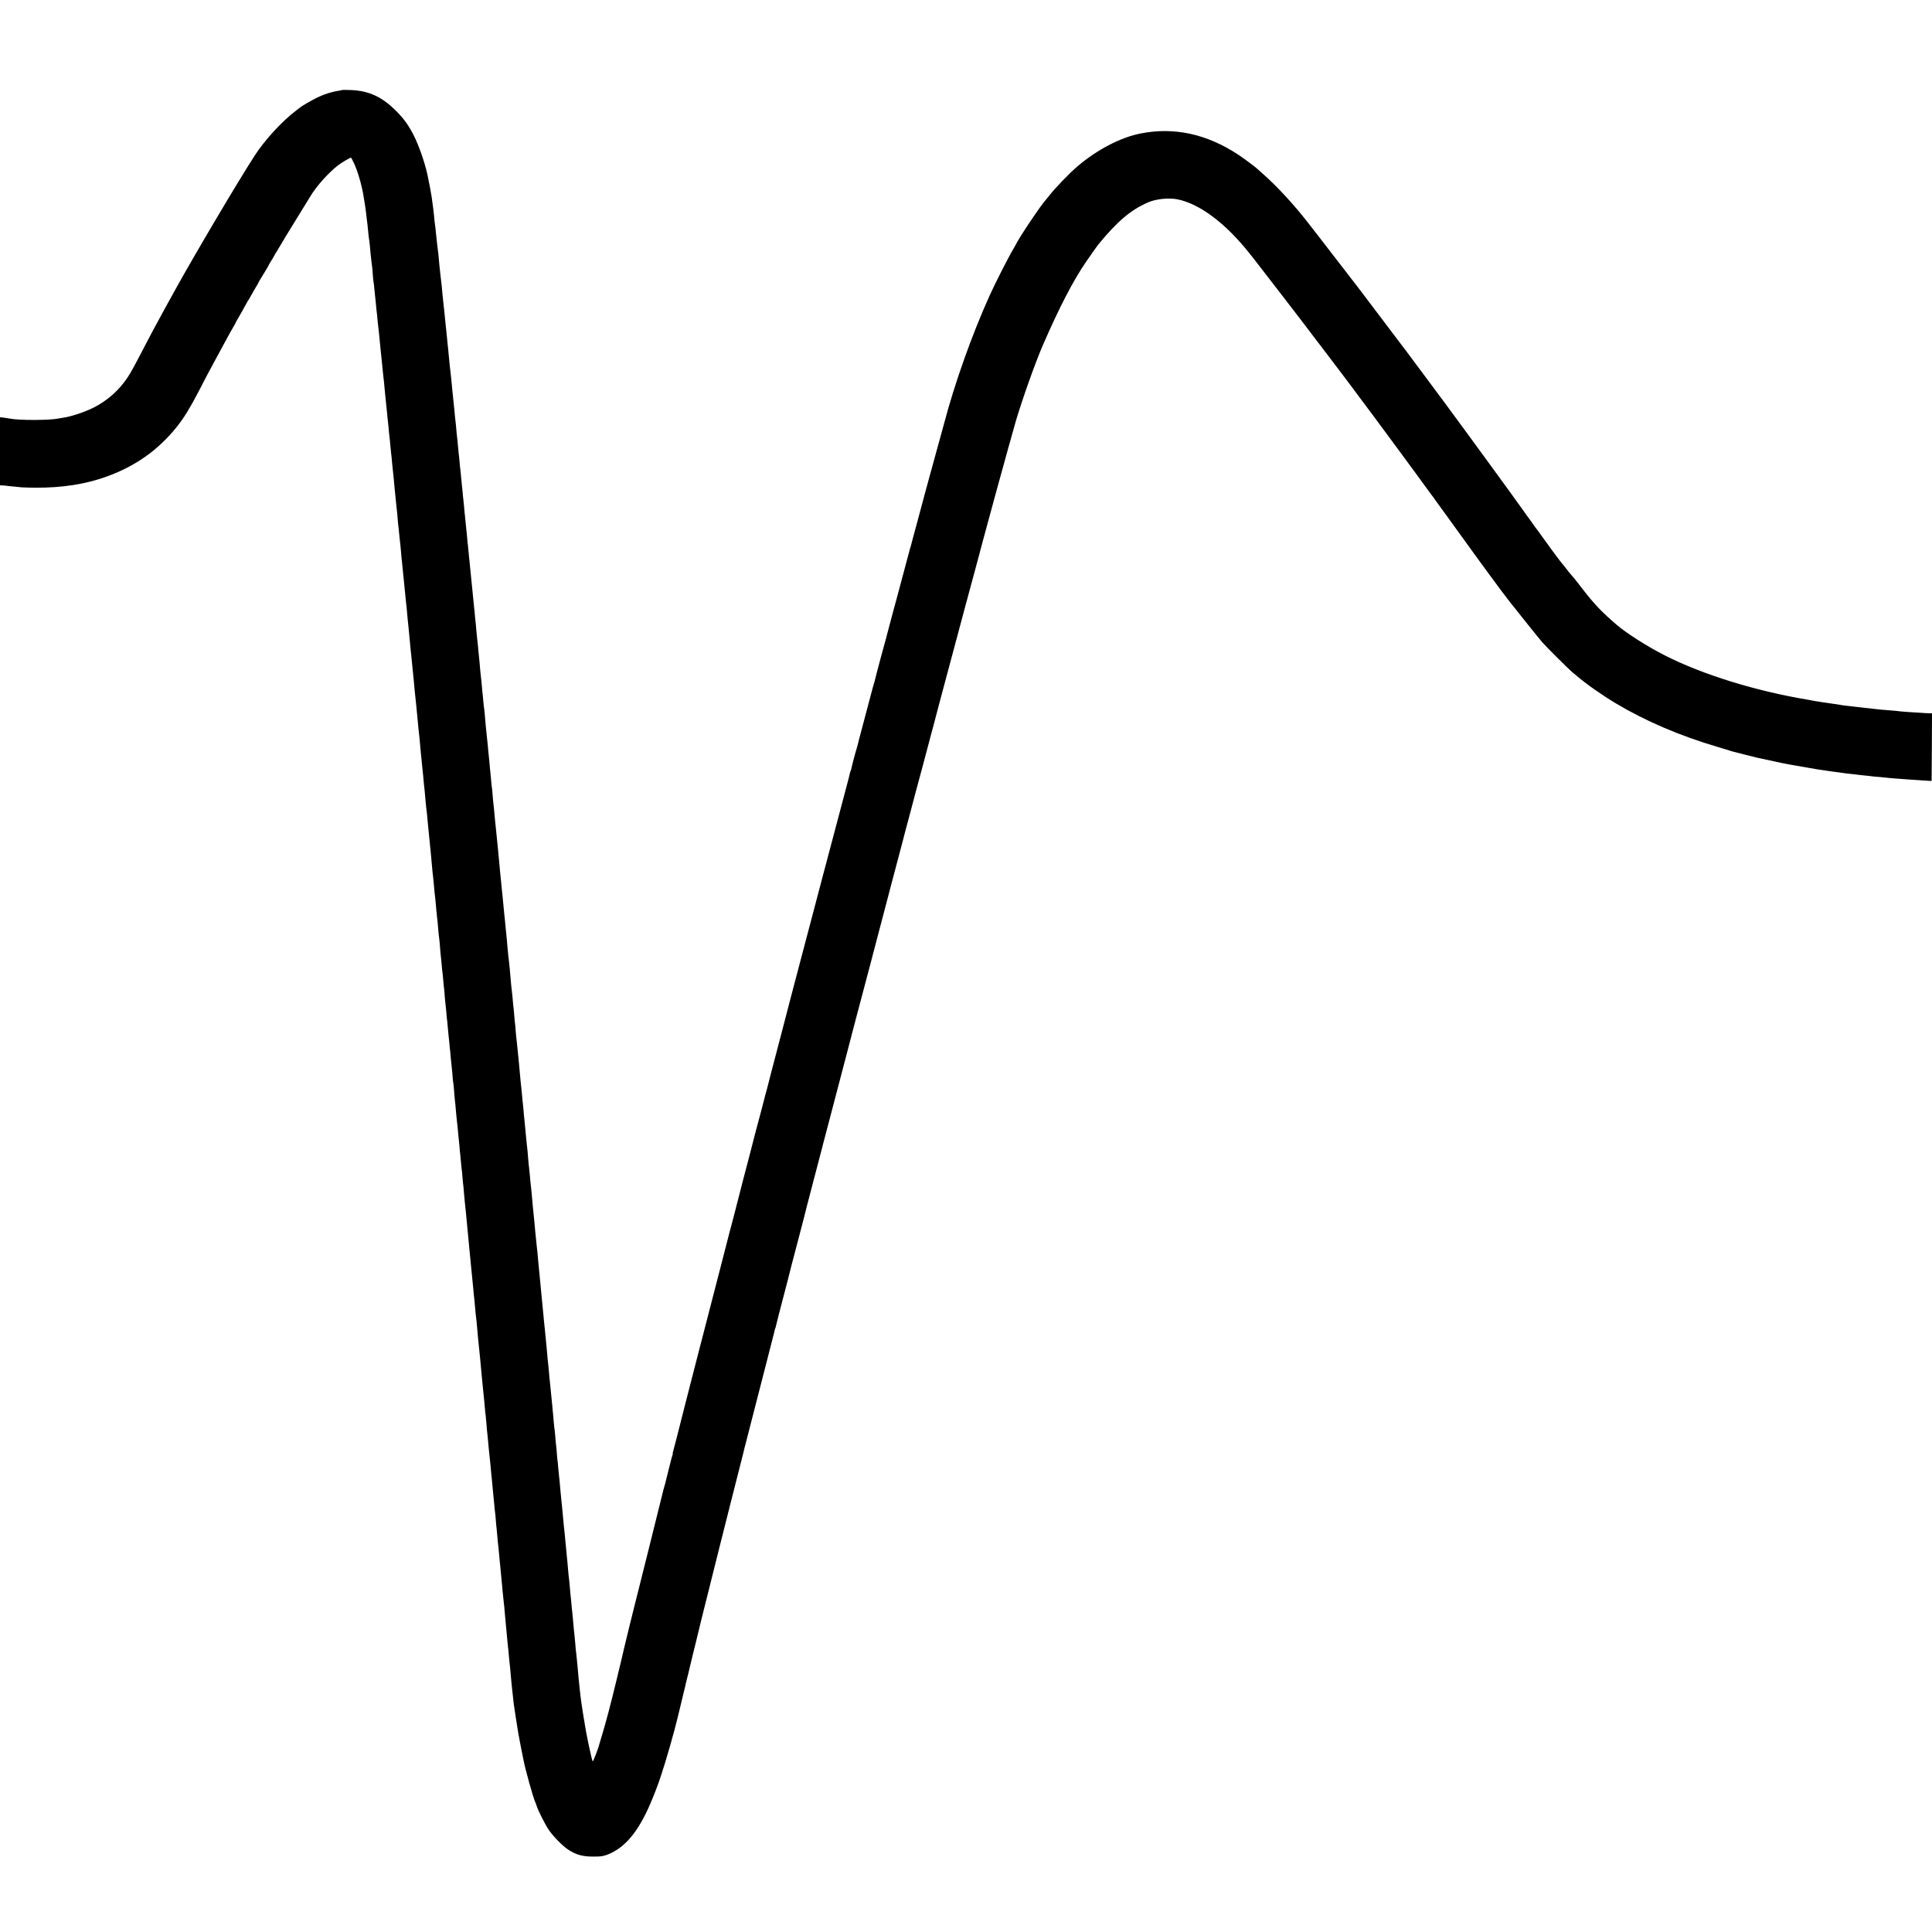 <?xml version="1.0" standalone="no"?>
<!DOCTYPE svg PUBLIC "-//W3C//DTD SVG 20010904//EN"
 "http://www.w3.org/TR/2001/REC-SVG-20010904/DTD/svg10.dtd">
<svg version="1.0" xmlns="http://www.w3.org/2000/svg"
 width="2500pt" height="2500pt" viewBox="0 0 2500 2500"
 preserveAspectRatio="xMidYMid meet">
<g transform="translate(0,2500) scale(0.1,-0.1)"
fill="#000000" stroke="none">
<path d="M4429 23836 c-2 -2 -20 -6 -39 -9 -96 -14 -203 -48 -300 -97 -63 -31
-174 -96 -195 -112 -5 -5 -32 -25 -60 -46 -178 -133 -407 -381 -537 -582 -208
-319 -778 -1283 -1028 -1735 -69 -125 -86 -156 -138 -250 -108 -197 -186 -342
-244 -455 -153 -294 -194 -370 -237 -434 -110 -166 -262 -301 -441 -391 -113
-57 -294 -117 -392 -130 -18 -3 -44 -7 -58 -10 -119 -25 -514 -26 -636 -1 -12
2 -44 7 -72 11 l-52 6 0 -440 0 -441 28 -1 c15 0 36 -2 47 -4 11 -2 54 -7 95
-10 41 -4 91 -9 110 -11 19 -2 100 -4 180 -5 351 -1 650 46 922 145 374 135
669 345 911 649 86 108 169 243 272 442 106 205 150 289 268 505 49 91 104
192 122 225 18 34 47 84 64 113 17 29 31 55 31 57 0 2 13 26 29 53 35 59 76
133 107 191 13 24 28 49 33 55 4 6 21 36 38 66 16 30 42 74 56 97 15 24 27 45
27 47 0 5 33 61 102 173 21 34 38 65 38 68 0 2 16 29 35 59 19 30 35 57 35 60
0 2 18 33 40 67 36 59 87 144 116 194 10 18 179 292 263 428 20 32 41 66 46
75 78 131 235 307 361 404 49 37 152 98 167 98 2 0 20 -35 40 -77 48 -104 104
-299 123 -433 3 -19 9 -57 14 -85 8 -47 13 -79 25 -192 3 -27 8 -61 10 -78 2
-16 7 -61 10 -100 3 -38 8 -77 10 -85 2 -8 7 -49 11 -90 3 -41 8 -86 9 -100 7
-68 16 -148 21 -178 2 -18 7 -68 9 -110 3 -42 8 -84 10 -92 3 -8 7 -47 10 -85
3 -39 7 -79 9 -90 2 -11 7 -58 11 -105 4 -47 8 -92 10 -100 2 -8 6 -49 9 -90
4 -41 9 -86 11 -100 2 -14 7 -54 10 -90 6 -65 11 -119 19 -195 3 -22 7 -69 11
-105 3 -36 8 -81 10 -100 2 -19 7 -64 10 -100 4 -36 8 -76 10 -90 2 -14 7 -59
10 -100 4 -41 9 -93 11 -115 2 -22 6 -60 9 -85 3 -25 7 -70 10 -100 3 -30 8
-75 10 -100 8 -69 14 -128 20 -200 4 -36 8 -76 10 -90 2 -14 6 -61 10 -104 4
-43 8 -86 10 -95 1 -9 6 -52 9 -96 4 -44 9 -91 11 -105 2 -14 6 -56 10 -95 3
-38 8 -88 10 -110 5 -40 8 -71 20 -200 3 -38 8 -81 10 -95 2 -14 7 -61 10
-105 3 -44 8 -91 10 -105 2 -14 7 -56 10 -95 4 -38 8 -81 10 -95 4 -23 13
-125 20 -210 2 -19 6 -62 10 -95 9 -85 13 -121 20 -200 3 -38 8 -83 10 -100 2
-16 6 -61 10 -100 3 -38 8 -83 10 -100 3 -16 7 -59 10 -95 3 -36 7 -85 10
-110 7 -63 18 -174 40 -410 3 -30 8 -73 10 -95 3 -22 7 -67 10 -100 3 -33 7
-78 10 -100 3 -22 8 -71 11 -110 8 -98 11 -122 18 -187 3 -32 9 -84 12 -115 3
-32 7 -74 9 -93 2 -19 7 -66 10 -105 3 -38 8 -86 10 -105 9 -74 18 -161 29
-295 8 -89 16 -165 21 -210 3 -22 7 -65 10 -96 2 -30 6 -75 9 -100 3 -24 8
-70 11 -101 3 -32 7 -84 10 -115 3 -32 8 -77 10 -100 3 -24 7 -62 10 -85 2
-24 7 -68 9 -98 13 -136 27 -278 31 -315 8 -71 15 -149 20 -210 8 -90 15 -165
20 -199 2 -17 7 -62 10 -101 5 -66 8 -91 20 -197 2 -24 7 -74 10 -113 3 -38 8
-83 10 -100 3 -16 7 -59 10 -95 8 -95 15 -172 20 -200 2 -14 7 -65 10 -114 4
-49 8 -96 10 -105 1 -9 6 -54 10 -101 4 -47 8 -92 10 -100 2 -8 6 -53 10 -99
4 -47 8 -92 10 -101 2 -9 6 -55 9 -102 4 -47 8 -94 10 -104 2 -10 7 -59 11
-108 4 -50 8 -97 10 -105 2 -9 6 -50 9 -91 4 -41 8 -89 10 -105 2 -17 7 -64
11 -105 3 -41 8 -86 10 -100 2 -14 6 -59 9 -100 4 -41 8 -84 10 -95 2 -11 7
-63 11 -115 3 -52 8 -97 10 -100 2 -3 6 -46 10 -95 3 -50 8 -103 10 -120 4
-29 8 -67 20 -210 4 -38 8 -81 10 -95 2 -14 7 -56 10 -95 3 -38 8 -86 10 -105
3 -19 7 -69 11 -110 3 -41 7 -88 10 -105 2 -16 6 -64 10 -105 3 -41 8 -83 10
-93 1 -9 6 -54 9 -98 4 -45 8 -89 10 -98 1 -9 6 -54 9 -101 4 -47 9 -101 11
-120 11 -96 15 -140 20 -195 11 -119 16 -171 20 -210 4 -38 8 -75 20 -210 3
-33 8 -78 10 -100 2 -22 6 -66 9 -97 3 -32 8 -82 11 -110 11 -102 14 -134 21
-213 3 -44 8 -89 10 -100 2 -11 6 -54 9 -95 3 -41 8 -91 10 -110 9 -71 15
-127 20 -190 7 -84 14 -165 20 -215 10 -93 21 -202 30 -305 3 -41 8 -91 10
-110 2 -19 7 -64 10 -100 3 -36 8 -81 10 -100 5 -44 13 -126 20 -210 3 -36 7
-76 10 -90 2 -14 6 -63 10 -110 3 -47 8 -96 10 -110 2 -14 6 -59 10 -100 3
-41 8 -91 10 -110 4 -39 13 -122 20 -190 2 -25 7 -74 10 -110 3 -36 8 -81 10
-100 2 -19 7 -66 10 -105 3 -38 8 -86 10 -105 2 -19 7 -69 11 -110 3 -41 7
-82 9 -90 2 -8 6 -53 10 -100 3 -47 8 -96 10 -110 2 -14 6 -61 10 -105 3 -44
8 -91 10 -105 2 -14 6 -56 10 -95 3 -38 8 -88 10 -110 3 -22 7 -67 10 -100 6
-64 13 -145 20 -210 2 -22 7 -71 10 -110 4 -38 8 -81 10 -95 2 -14 7 -59 11
-100 3 -41 7 -88 9 -105 2 -16 6 -64 10 -105 3 -41 8 -91 10 -110 2 -19 7 -68
10 -107 3 -40 8 -81 9 -90 2 -10 7 -56 10 -103 4 -47 9 -96 11 -110 3 -14 7
-59 10 -100 3 -41 8 -91 10 -110 2 -19 7 -64 10 -100 3 -36 8 -81 11 -100 2
-19 6 -53 8 -75 5 -41 6 -49 31 -215 20 -130 26 -169 31 -194 4 -20 21 -111
31 -166 2 -14 11 -59 20 -100 8 -41 17 -84 19 -94 23 -119 122 -472 148 -531
8 -16 17 -41 21 -55 15 -52 107 -235 151 -301 59 -89 184 -217 262 -267 99
-64 186 -87 322 -86 100 0 124 4 184 27 223 88 394 291 553 662 39 89 113 282
118 305 2 8 13 42 25 75 46 132 171 566 210 735 5 19 21 85 35 145 15 61 28
117 30 125 2 8 10 42 18 75 9 33 18 71 20 85 3 14 10 45 17 70 12 43 14 54 25
101 2 11 6 28 9 37 3 9 7 28 10 42 3 14 19 81 36 150 17 69 33 133 35 142 7
33 145 594 155 628 12 44 139 553 150 600 4 19 72 287 150 595 78 308 144 567
146 575 2 8 8 35 15 60 12 51 14 60 29 115 6 22 12 47 14 55 2 9 29 112 59
230 31 118 84 323 117 455 34 132 77 299 95 370 18 72 45 175 59 230 15 55 28
110 30 122 3 13 7 26 10 31 3 5 7 19 9 33 3 13 10 44 17 69 7 25 13 52 15 60
2 8 19 76 39 150 59 223 109 417 121 470 5 21 88 338 131 500 20 74 37 142 39
150 2 8 8 35 15 60 7 25 14 53 16 63 2 10 6 27 9 37 3 10 8 27 10 37 2 10 9
34 14 53 5 19 33 125 61 235 28 110 63 241 76 290 14 50 27 101 30 114 3 13
18 74 35 135 41 155 133 508 294 1121 52 202 94 362 312 1185 90 344 166 632
168 640 2 8 13 51 25 95 12 44 23 87 25 95 1 8 47 179 100 380 53 201 99 372
100 380 2 8 13 51 25 95 12 44 30 112 40 150 10 39 28 106 40 150 11 44 34
130 50 190 16 61 53 196 81 300 28 105 66 249 85 320 19 72 45 173 60 225 14
52 27 102 29 110 3 16 64 243 256 960 66 245 121 452 123 460 5 21 74 276 158
585 38 143 71 267 73 275 5 25 324 1189 346 1264 12 38 22 76 24 85 2 9 28
102 58 206 82 280 255 767 352 990 218 500 393 837 564 1085 75 109 135 194
152 215 249 304 422 450 649 548 99 43 265 60 375 38 290 -58 625 -310 936
-703 27 -35 55 -70 62 -78 7 -8 96 -123 197 -255 102 -132 190 -247 197 -255
27 -33 345 -450 546 -715 67 -88 157 -208 202 -266 44 -58 89 -118 100 -133
33 -45 126 -169 146 -196 78 -101 739 -997 845 -1145 24 -33 47 -64 51 -70 5
-5 38 -50 73 -100 36 -49 92 -127 125 -172 33 -45 97 -133 141 -195 292 -406
596 -820 676 -920 51 -65 157 -198 235 -295 78 -98 163 -203 189 -233 46 -54
359 -365 386 -385 7 -5 32 -26 54 -45 121 -105 330 -252 514 -362 382 -228
820 -416 1315 -563 83 -25 164 -49 180 -55 24 -7 279 -72 335 -85 118 -26 302
-66 325 -70 17 -3 64 -12 105 -20 110 -20 144 -26 230 -40 19 -3 46 -8 60 -10
14 -3 39 -7 55 -10 44 -6 176 -25 205 -30 14 -2 49 -7 79 -10 30 -4 61 -8 70
-10 9 -1 47 -6 84 -10 37 -3 76 -8 85 -10 9 -1 51 -6 92 -10 41 -4 82 -8 90
-10 8 -2 53 -6 100 -9 47 -4 96 -9 110 -11 14 -2 66 -7 115 -10 50 -3 110 -8
135 -10 61 -5 237 -17 280 -19 l35 -1 3 438 2 437 -47 1 c-27 1 -59 2 -73 4
-14 1 -79 5 -145 9 -66 4 -131 9 -145 11 -14 2 -56 7 -95 10 -121 9 -199 16
-225 20 -14 2 -52 7 -85 10 -61 6 -127 13 -180 20 -16 2 -56 7 -88 10 -32 4
-66 8 -75 9 -27 6 -94 16 -142 22 -53 7 -72 10 -122 18 -21 3 -55 9 -75 12
-21 3 -45 7 -53 9 -8 2 -28 6 -45 9 -675 111 -1370 325 -1864 576 -215 109
-493 285 -615 390 -199 170 -295 271 -449 470 -7 9 -34 45 -62 80 -27 36 -64
81 -82 100 -17 19 -48 58 -69 85 -21 28 -41 52 -44 55 -3 3 -19 23 -36 45 -37
50 -34 47 -97 130 -29 39 -86 117 -127 175 -41 58 -79 110 -85 116 -6 6 -28
37 -50 70 -22 32 -43 61 -46 64 -3 3 -25 32 -47 65 -40 57 -352 489 -369 510
-4 6 -51 69 -102 140 -125 172 -443 607 -454 620 -4 6 -49 66 -99 135 -78 106
-456 614 -480 645 -5 6 -25 33 -45 60 -21 28 -41 55 -46 60 -4 6 -125 165
-268 355 -144 190 -271 359 -284 375 -13 17 -72 93 -131 170 -102 133 -396
513 -421 545 -6 8 -55 71 -109 140 -185 238 -405 475 -585 633 -29 26 -63 55
-74 66 -29 27 -171 132 -240 178 -408 270 -833 362 -1265 276 -261 -51 -561
-208 -815 -423 -110 -93 -302 -294 -375 -390 -14 -18 -30 -38 -36 -44 -56 -57
-348 -492 -387 -576 -4 -8 -17 -31 -28 -50 -61 -100 -238 -447 -314 -615 -226
-500 -454 -1140 -590 -1660 -19 -70 -65 -239 -125 -455 -28 -102 -53 -192 -55
-200 -2 -8 -15 -58 -30 -110 -14 -52 -28 -102 -30 -110 -5 -21 -23 -89 -110
-410 -43 -157 -79 -292 -80 -300 -2 -8 -4 -15 -5 -15 -1 0 -3 -7 -5 -15 -2 -8
-11 -42 -20 -75 -9 -33 -25 -94 -36 -135 -49 -186 -71 -267 -119 -445 -29
-104 -69 -255 -90 -335 -21 -80 -45 -170 -53 -200 -9 -30 -33 -122 -56 -205
-22 -82 -47 -177 -56 -210 -9 -33 -18 -71 -21 -85 -2 -14 -9 -36 -14 -50 -5
-14 -25 -88 -45 -165 -55 -210 -86 -327 -131 -494 -14 -51 -28 -104 -30 -118
-3 -13 -11 -43 -18 -66 -14 -41 -65 -234 -71 -269 -2 -10 -6 -22 -9 -26 -3 -5
-7 -19 -10 -33 -2 -13 -18 -76 -35 -139 -17 -63 -85 -320 -151 -570 -66 -250
-145 -547 -175 -660 -30 -113 -65 -248 -79 -300 -23 -91 -191 -727 -236 -895
-25 -95 -90 -344 -96 -365 -2 -8 -49 -188 -104 -400 -112 -426 -191 -730 -194
-745 -2 -5 -8 -30 -15 -55 -7 -25 -15 -52 -16 -60 -5 -23 -81 -311 -116 -440
-17 -63 -32 -122 -34 -131 -2 -10 -20 -80 -40 -156 -49 -184 -122 -465 -195
-753 -33 -129 -65 -248 -70 -265 -5 -16 -11 -41 -14 -55 -3 -14 -39 -155 -81
-315 -67 -260 -112 -433 -230 -890 -20 -77 -68 -261 -106 -410 -38 -148 -101
-394 -140 -545 -39 -151 -72 -283 -74 -292 -6 -26 -73 -288 -84 -325 -5 -18
-8 -33 -6 -33 3 0 0 -11 -5 -25 -5 -14 -12 -36 -14 -48 -3 -12 -19 -76 -36
-142 -17 -66 -33 -131 -36 -145 -3 -14 -9 -39 -15 -56 -5 -17 -11 -40 -14 -50
-8 -37 -375 -1509 -385 -1544 -10 -34 -117 -475 -126 -515 -2 -11 -12 -56 -23
-100 -11 -44 -41 -168 -66 -275 -85 -354 -150 -599 -212 -800 -10 -30 -18 -57
-18 -60 -4 -29 -80 -229 -85 -223 -12 13 -86 364 -104 488 -3 22 -7 49 -10 60
-2 11 -9 56 -16 100 -6 44 -13 91 -16 105 -11 68 -35 288 -49 460 -6 69 -15
155 -20 196 -3 17 -7 65 -10 105 -3 41 -8 90 -10 109 -6 45 -12 114 -21 215
-3 44 -8 87 -9 95 -2 8 -6 53 -10 100 -4 47 -9 92 -10 101 -2 8 -6 55 -10 105
-4 49 -8 101 -11 115 -4 25 -7 59 -19 194 -3 33 -7 85 -11 115 -9 97 -13 134
-19 200 -3 36 -8 83 -10 105 -5 38 -7 60 -21 210 -3 33 -7 76 -9 95 -2 19 -6
64 -10 100 -3 36 -8 81 -10 100 -2 19 -7 69 -10 110 -3 41 -8 86 -10 100 -2
14 -7 63 -11 110 -3 47 -8 93 -10 103 -2 10 -6 54 -9 98 -3 43 -8 87 -9 96 -2
10 -7 59 -10 108 -4 50 -9 97 -11 105 -2 8 -6 51 -10 95 -3 44 -8 91 -9 105
-2 14 -7 61 -10 105 -4 44 -9 94 -11 110 -2 17 -7 62 -10 100 -4 39 -8 84 -10
100 -3 17 -7 64 -10 105 -3 41 -7 84 -9 95 -2 11 -7 58 -11 105 -4 47 -9 99
-10 115 -3 36 -14 143 -20 205 -9 87 -22 213 -30 305 -14 147 -16 173 -20 205
-2 19 -7 67 -10 105 -3 39 -8 86 -10 105 -4 36 -12 116 -20 205 -7 85 -15 168
-20 205 -5 41 -16 152 -20 195 -5 61 -16 181 -20 211 -2 17 -7 66 -11 110 -3
43 -8 90 -9 104 -2 14 -6 57 -9 95 -4 39 -9 84 -11 100 -2 17 -7 66 -10 110
-4 44 -9 87 -10 96 -2 9 -6 54 -10 100 -7 92 -9 113 -20 209 -4 36 -8 81 -10
100 -10 115 -18 197 -20 211 -2 8 -6 55 -10 105 -4 49 -9 96 -10 104 -2 8 -6
49 -9 90 -4 41 -9 91 -11 110 -2 19 -7 62 -10 95 -8 97 -15 167 -20 220 -10
92 -14 130 -20 200 -4 39 -8 81 -10 94 -3 14 -7 63 -11 110 -3 47 -8 93 -9
102 -2 8 -6 53 -10 100 -3 46 -8 95 -10 109 -2 14 -7 59 -10 100 -3 41 -8 86
-10 100 -2 14 -7 59 -11 100 -3 41 -8 86 -9 100 -1 14 -6 61 -9 105 -4 44 -9
91 -11 105 -4 23 -8 60 -20 194 -3 45 -8 95 -21 221 -2 28 -7 70 -9 95 -2 25
-7 68 -10 95 -2 28 -7 74 -10 103 -3 28 -7 76 -10 105 -3 28 -7 72 -10 97 -13
125 -17 169 -21 210 -5 59 -24 265 -29 310 -2 19 -6 64 -10 100 -3 36 -8 81
-10 100 -5 48 -17 158 -20 195 -8 93 -18 192 -20 206 -2 8 -6 55 -10 105 -3
49 -8 96 -10 104 -2 8 -7 51 -10 95 -4 44 -8 91 -10 105 -2 14 -7 61 -10 105
-4 44 -8 91 -10 105 -2 14 -7 59 -10 100 -3 41 -8 86 -10 100 -2 14 -7 57 -10
95 -3 39 -8 84 -10 100 -2 17 -6 68 -10 115 -4 47 -8 92 -10 100 -2 8 -7 51
-11 95 -3 44 -8 87 -9 96 -2 8 -6 55 -10 105 -4 49 -9 97 -11 107 -2 10 -6 48
-9 85 -3 37 -8 90 -10 117 -13 123 -15 144 -20 205 -3 36 -8 76 -10 90 -2 14
-7 63 -11 110 -3 47 -8 92 -9 102 -2 9 -6 52 -10 95 -3 43 -8 89 -10 103 -2
14 -6 59 -10 100 -4 41 -8 86 -10 100 -2 14 -6 59 -10 100 -4 41 -8 86 -10
100 -3 22 -7 61 -20 200 -5 55 -16 162 -20 200 -3 19 -7 64 -10 100 -3 36 -7
81 -10 100 -2 19 -7 64 -10 100 -3 36 -8 81 -10 100 -3 19 -7 67 -10 105 -3
39 -7 79 -9 90 -2 11 -7 56 -10 100 -4 44 -9 91 -11 105 -2 14 -6 61 -10 104
-4 43 -8 86 -10 95 -1 9 -6 50 -9 91 -4 41 -8 89 -11 106 -2 17 -6 64 -10 105
-3 41 -8 85 -10 99 -2 14 -7 59 -10 100 -3 41 -8 86 -10 100 -2 14 -6 57 -10
95 -3 39 -7 86 -10 105 -2 19 -6 62 -10 95 -3 33 -7 76 -10 95 -2 19 -7 67
-10 105 -4 39 -8 84 -10 100 -9 75 -21 183 -30 285 -3 36 -7 81 -10 100 -2 19
-7 64 -10 100 -3 36 -8 81 -10 100 -2 19 -7 62 -10 95 -10 107 -18 181 -30
285 -2 19 -7 64 -10 100 -3 36 -8 84 -10 108 -8 73 -15 136 -20 172 -5 47 -14
131 -20 205 -3 33 -7 71 -10 85 -2 14 -7 52 -10 85 -3 33 -8 76 -10 95 -6 65
-16 155 -21 180 -2 14 -6 56 -9 93 -4 37 -8 76 -10 86 -2 10 -6 42 -10 72 -3
30 -10 77 -15 104 -5 28 -12 66 -15 85 -3 19 -8 42 -10 50 -2 8 -7 31 -10 50
-27 166 -117 436 -196 588 -66 126 -124 207 -218 301 -185 188 -356 267 -592
276 -59 2 -108 3 -110 1z"/>
</g>
</svg>
